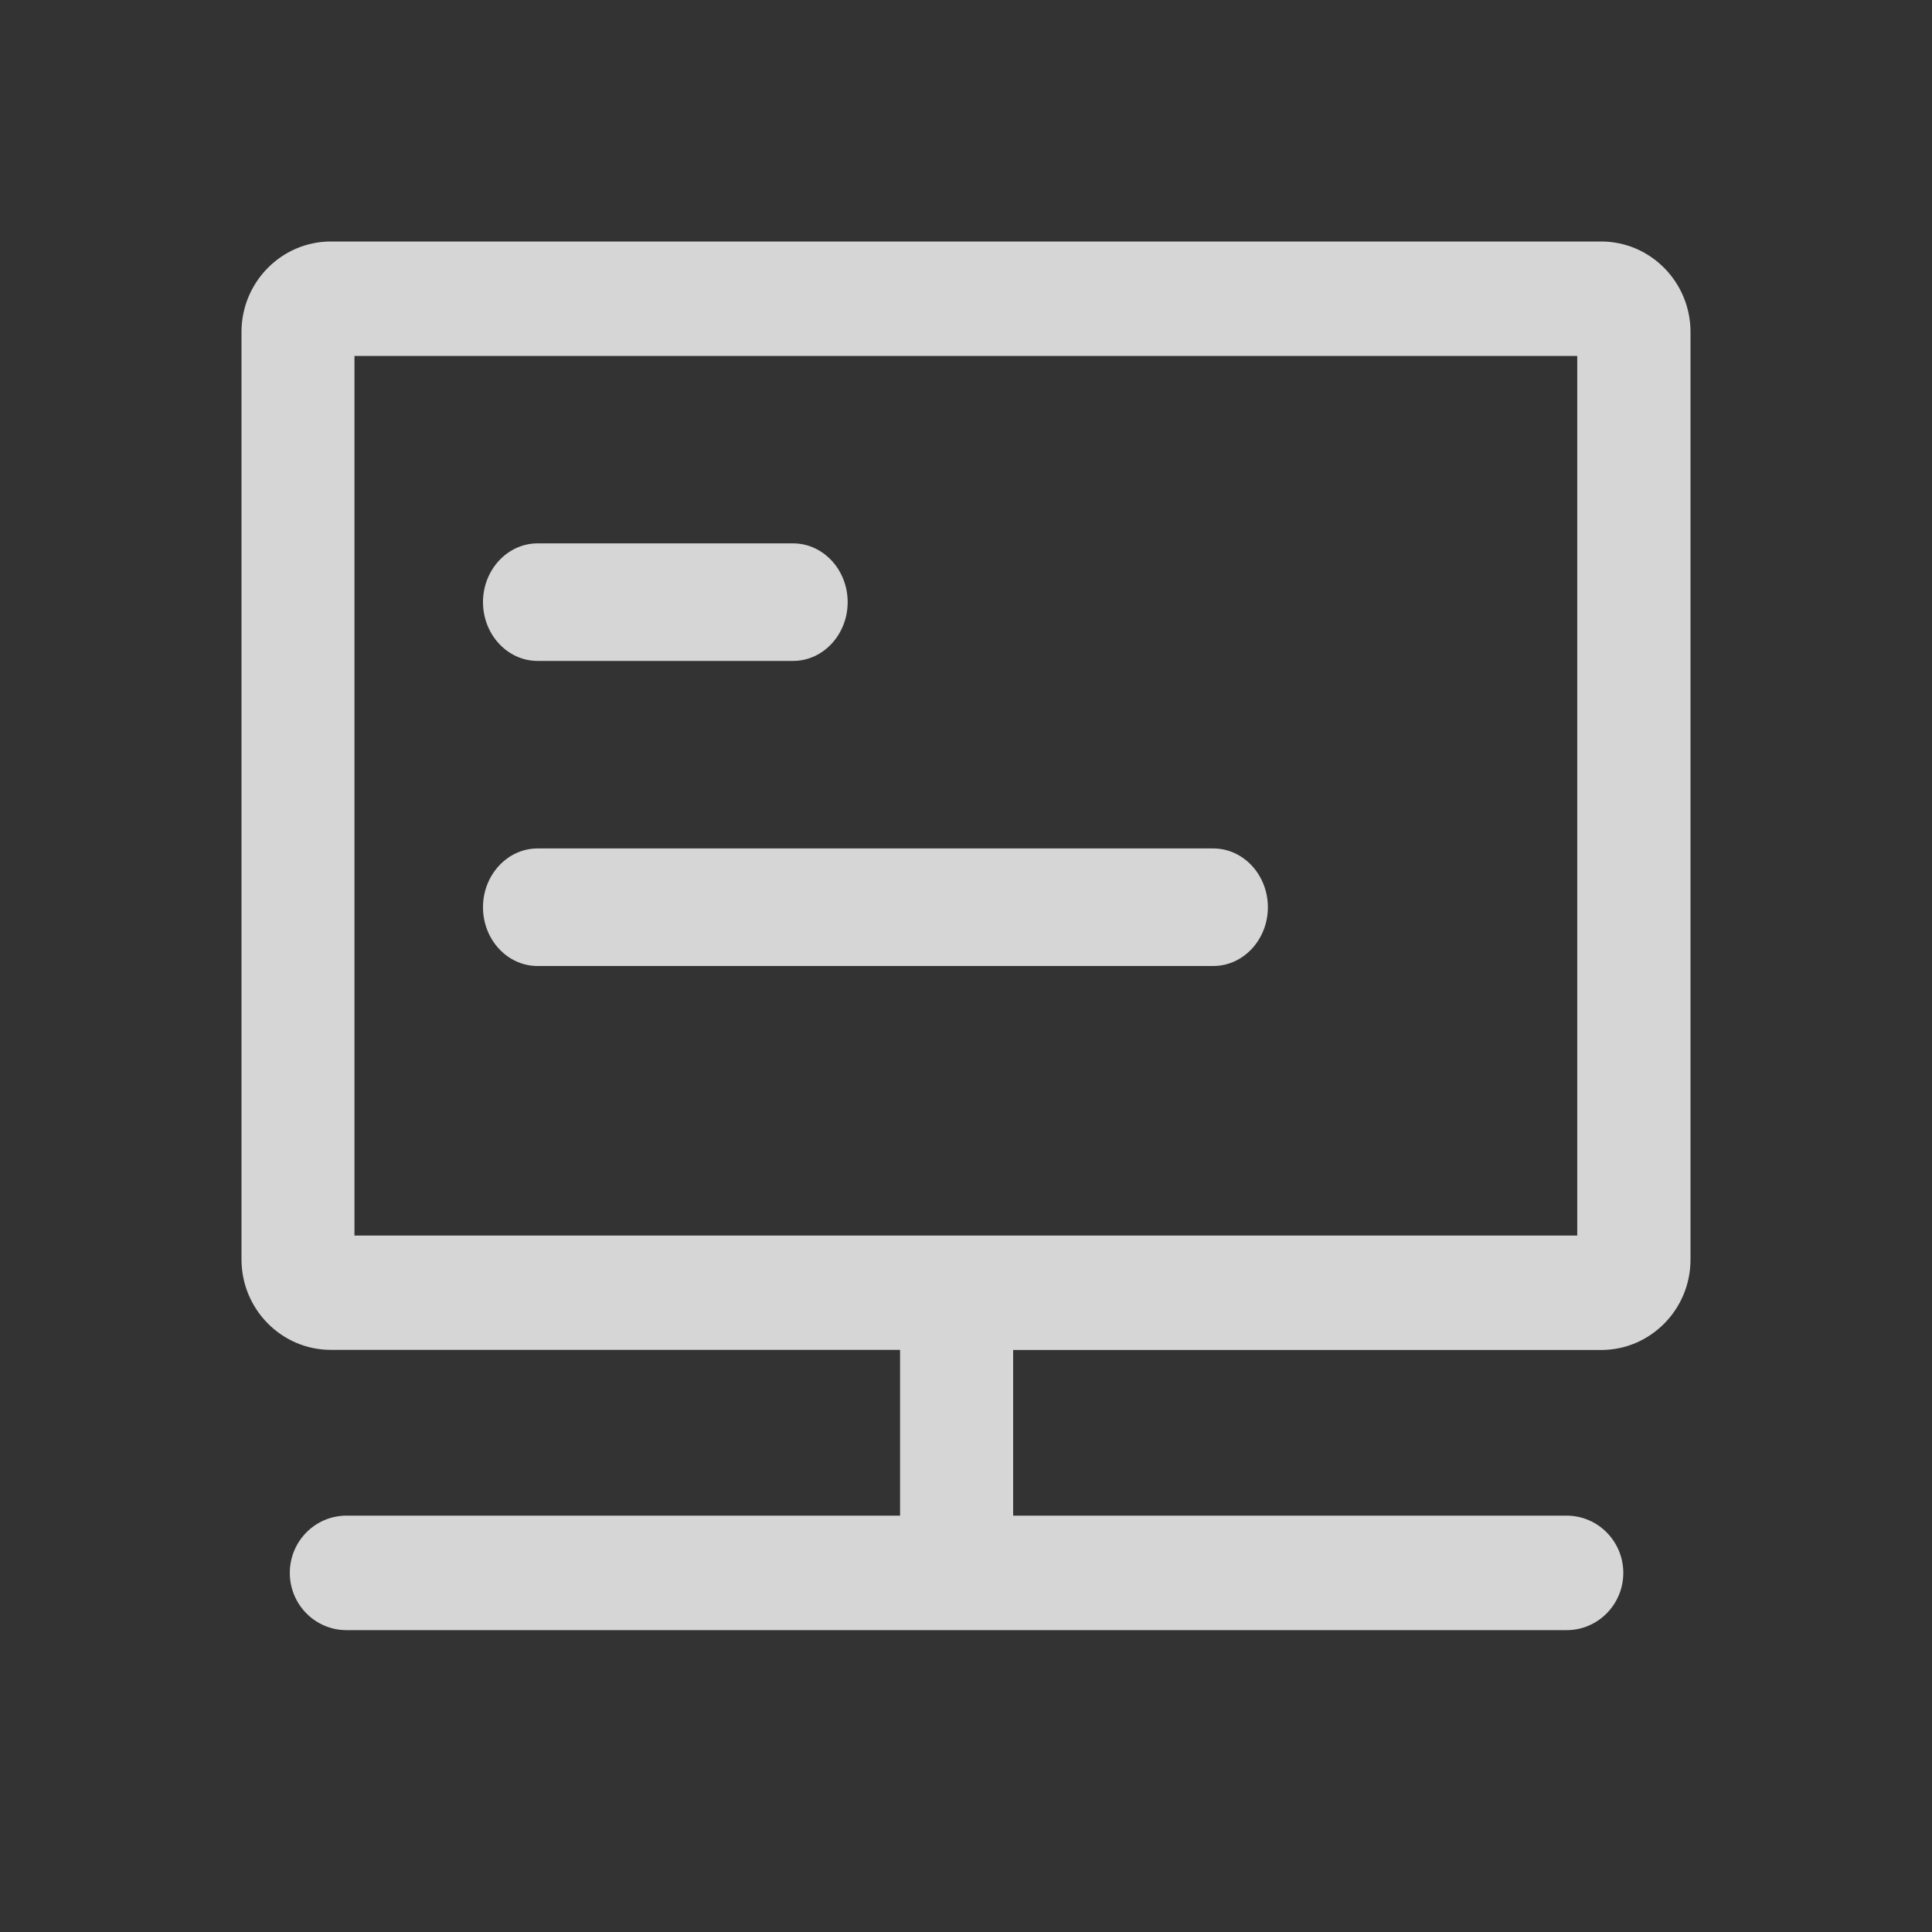 <svg width="32" height="32" viewBox="0 0 32 32" fill="none" xmlns="http://www.w3.org/2000/svg">
<rect x="0" y="0" width="32" height="32" fill="#333333" stroke="none"/>
<g opacity="0.8">
<path d="M26.52 4H5.48C4.664 4 4 4.672 4 5.498V20.86C4 21.686 4.664 22.358 5.48 22.358H14.908V25.104H5.737C5.22 25.104 4.8 25.529 4.8 26.052C4.8 26.575 5.22 27 5.737 27H25.95C26.466 27 26.887 26.575 26.887 26.052C26.887 25.529 26.466 25.104 25.95 25.104H16.781V22.36H26.52C27.336 22.36 28 21.689 28 20.863V5.498C28 4.672 27.336 4 26.52 4ZM26.127 20.465H5.871V5.896H26.124V20.465H26.127Z" fill="white"/>
<path d="M8.904 10.947H13.136C13.634 10.947 14.04 10.51 14.04 9.973C14.04 9.437 13.634 9 13.136 9H8.904C8.406 9 8 9.437 8 9.973C8 10.51 8.406 10.947 8.904 10.947ZM8.904 16H20.096C20.594 16 21 15.563 21 15.027C21 14.49 20.594 14.053 20.096 14.053H8.904C8.406 14.053 8 14.49 8 15.027C8 15.566 8.406 16 8.904 16Z" fill="white"/>
</g>
</svg>
